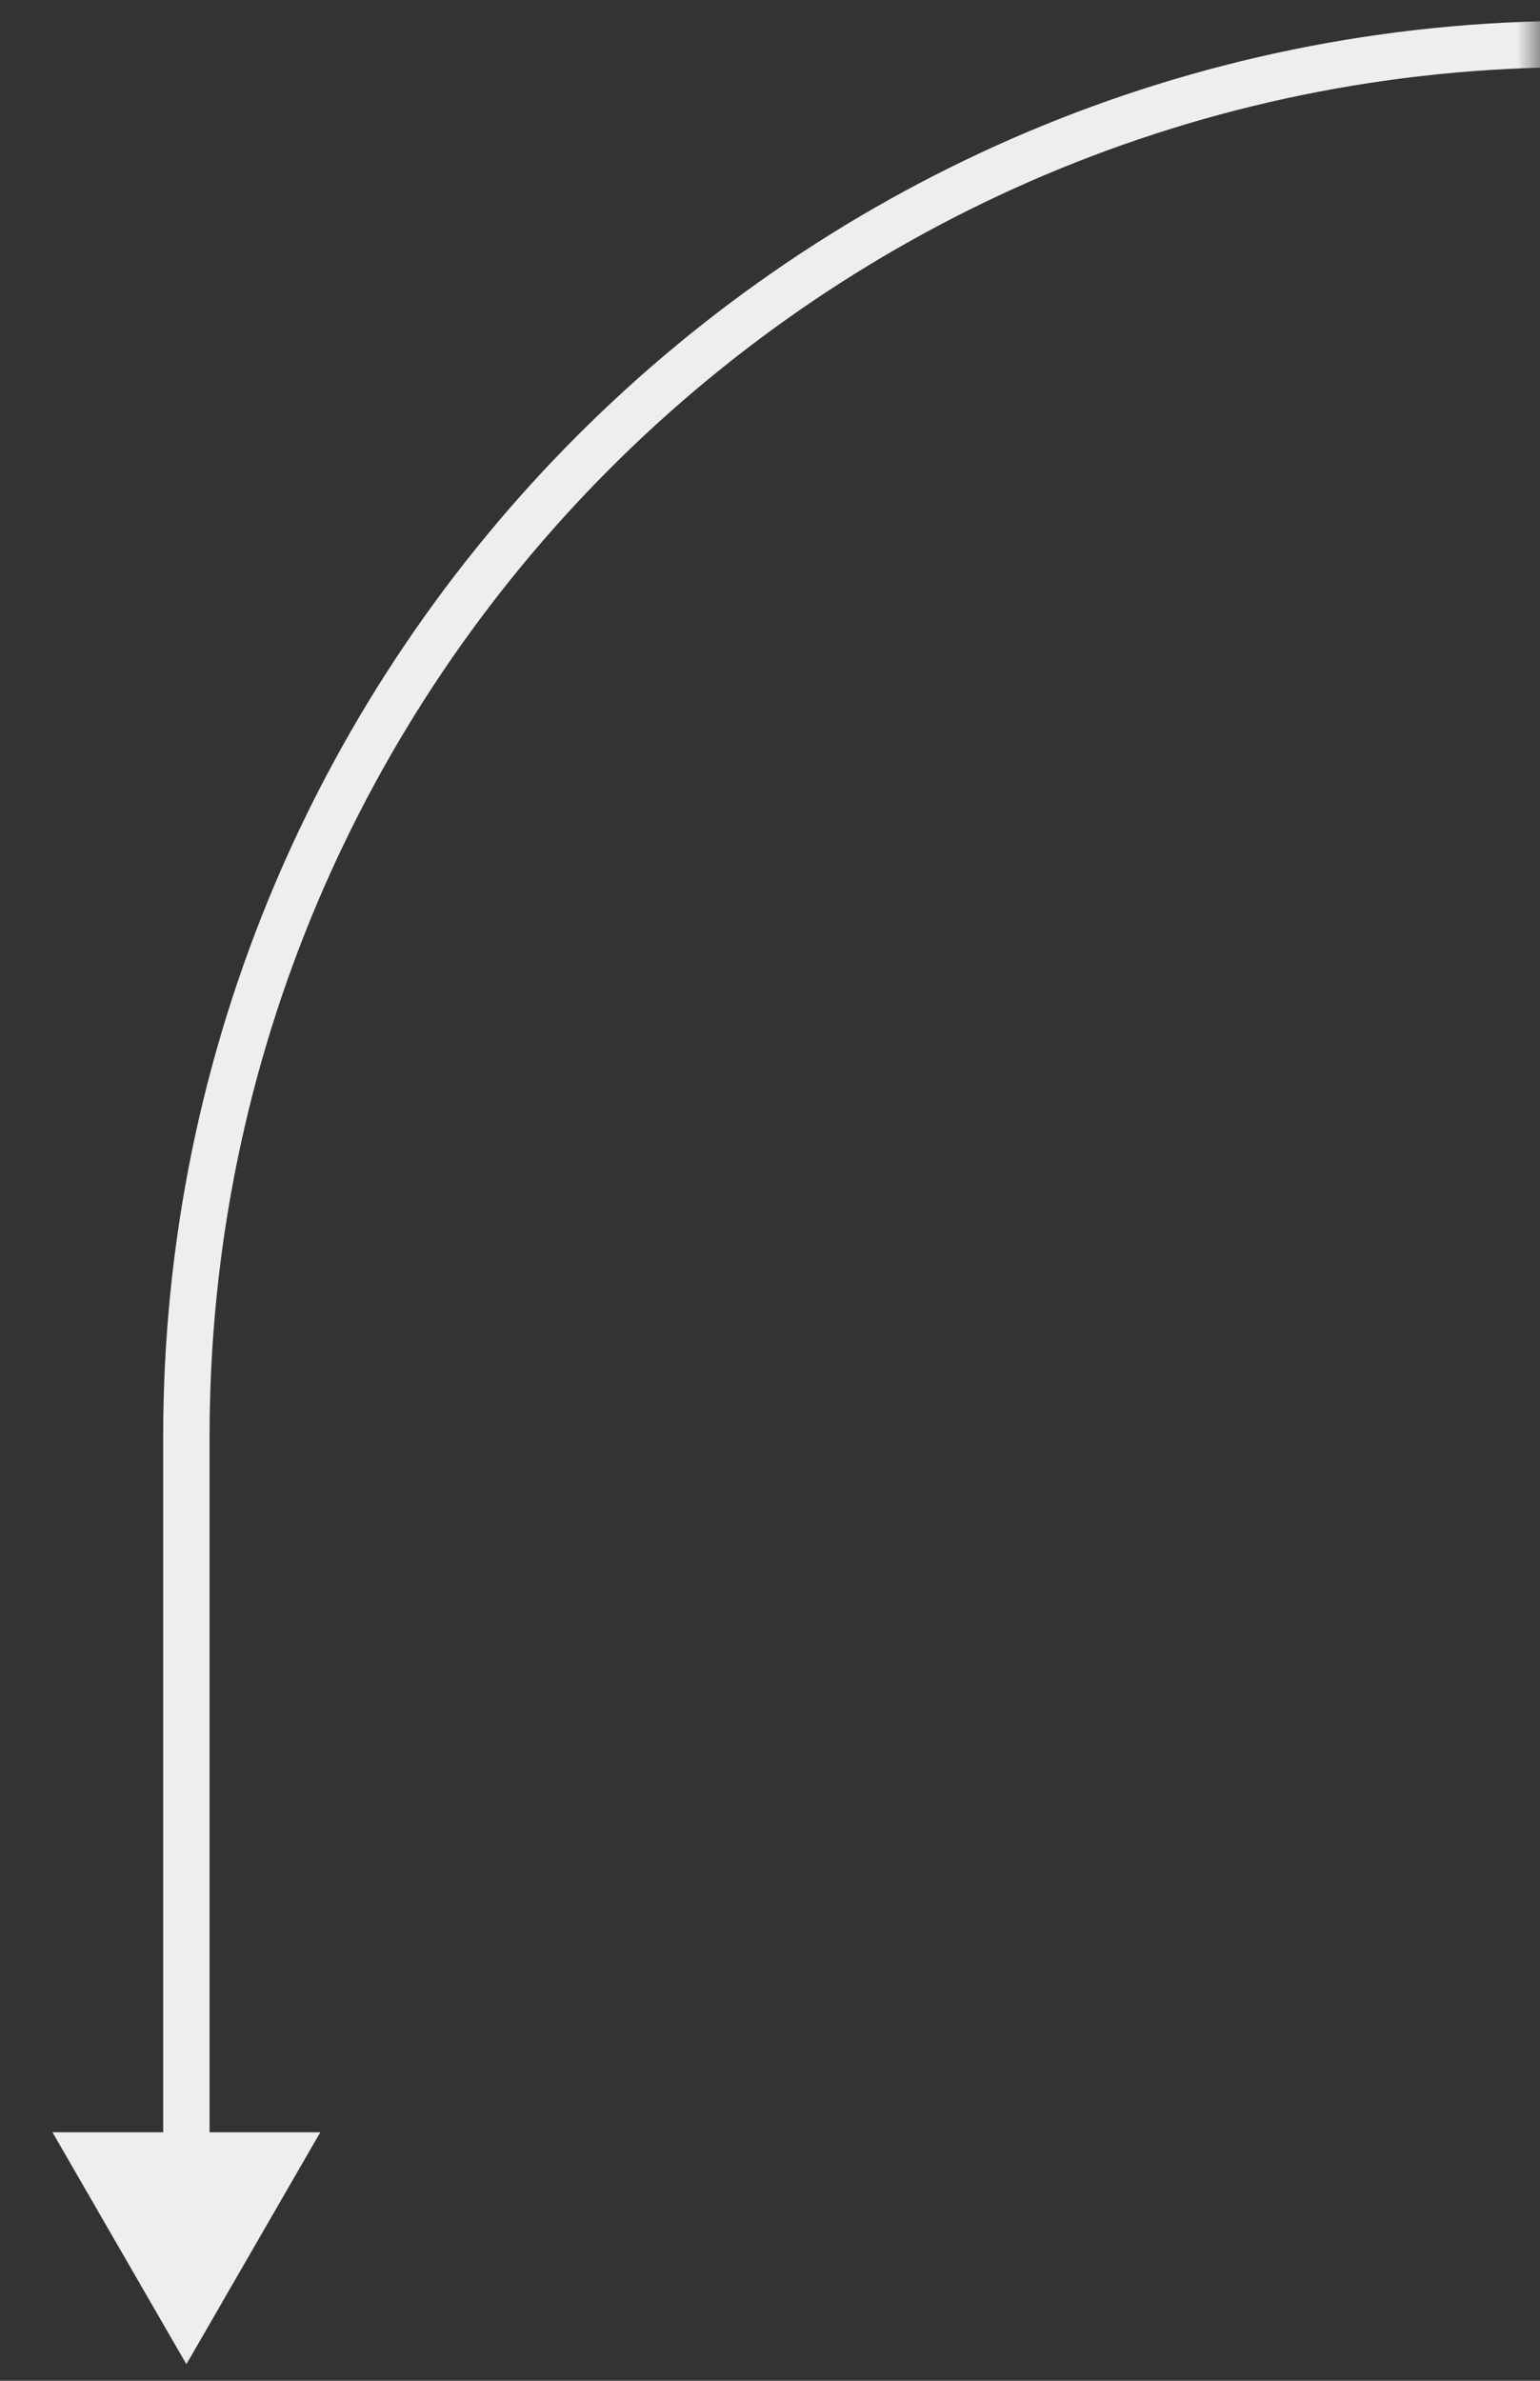 <svg xmlns="http://www.w3.org/2000/svg" width="33" height="51" viewBox="0 0 33 51" fill="none"><rect x="0" y="0" width="33" height="51" fill="#333333" stroke="none"/><mask id="mask0_445_2093" style="mask-type:alpha" maskUnits="userSpaceOnUse" x="0" y="0" width="33" height="51"><rect width="33" height="51" transform="matrix(-1 0 0 1 33 0)" fill="#1B1B1B"></rect></mask><g mask="url(#mask0_445_2093)"><path d="M3.994 50.646L6.864 45.676H1.124L3.994 50.646ZM3.497 30.765V46.173H4.491V30.765H3.497ZM145.933 0.445H33.817V1.439H145.933V0.445ZM157.073 0.445H128.925V1.439H157.073V0.445ZM128.925 1.439H145.933V0.445H128.925V1.439ZM128.925 0.445L121.84 0.445V1.439L128.925 1.439V0.445ZM4.491 30.765C4.491 14.569 17.621 1.439 33.817 1.439V0.445C17.071 0.445 3.497 14.02 3.497 30.765H4.491ZM170.006 -12C169.739 -5.051 164.027 0.445 157.073 0.445V1.439C164.562 1.439 170.712 -4.479 171 -11.962L170.006 -12Z" fill="#EEEEEE"></path></g></svg>
